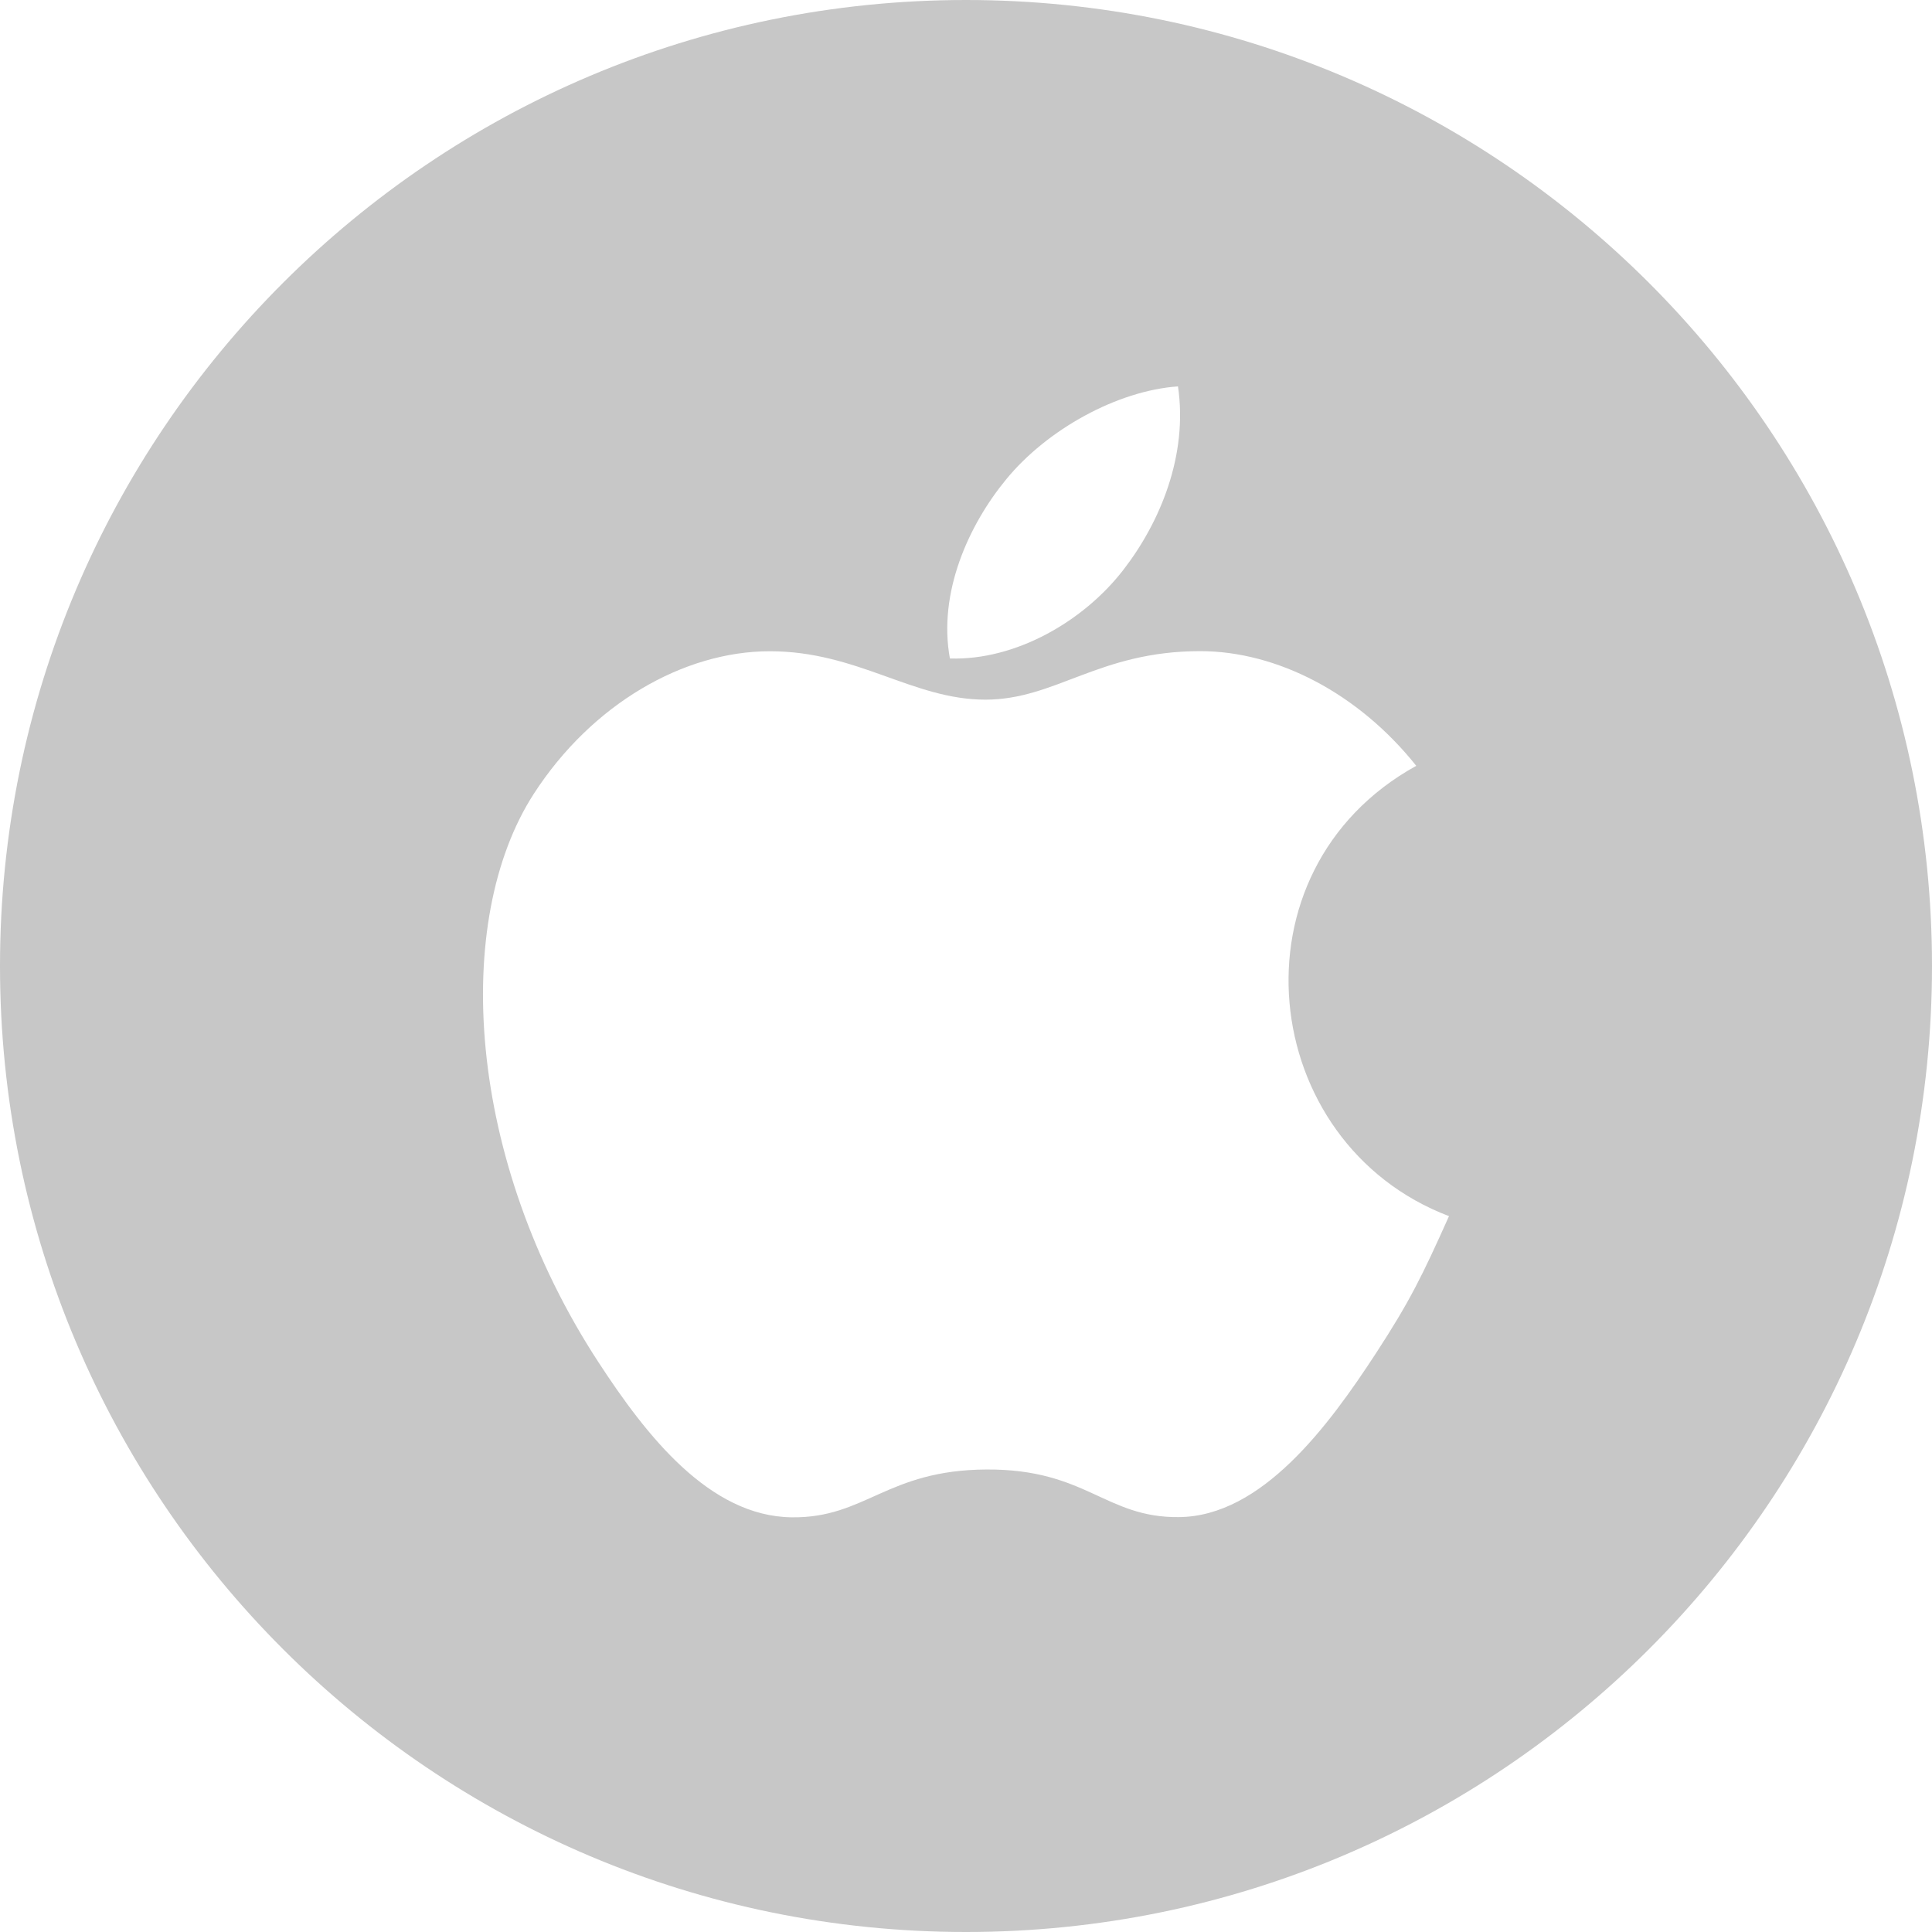 <svg width="36" height="36" viewBox="0 0 36 36" fill="none" xmlns="http://www.w3.org/2000/svg">
<path fill-rule="evenodd" clip-rule="evenodd" d="M0 18C0 8.059 8.059 0 18 0C27.941 0 36 8.059 36 18C36 27.941 27.941 36 18 36C8.059 36 0 27.941 0 18ZM20.93 10.621C21.618 9.734 22.139 8.48 21.95 7.2C20.827 7.278 19.514 7.997 18.748 8.933C18.049 9.782 17.476 11.045 17.7 12.27C18.928 12.309 20.195 11.573 20.93 10.621ZM27 22.661C23.426 21.302 22.853 16.221 26.39 14.27C25.311 12.917 23.795 12.133 22.364 12.133C20.473 12.133 19.674 13.037 18.361 13.037C17.008 13.037 15.979 12.135 14.345 12.135C12.739 12.135 11.029 13.117 9.945 14.794C8.422 17.157 8.681 21.599 11.152 25.384C12.035 26.738 13.215 28.259 14.758 28.273C16.132 28.287 16.52 27.392 18.381 27.382C20.242 27.371 20.595 28.284 21.966 28.269C23.511 28.257 24.756 26.57 25.639 25.216C26.272 24.246 26.509 23.757 27 22.661Z" fill="#C7C7C7"/>
</svg>
